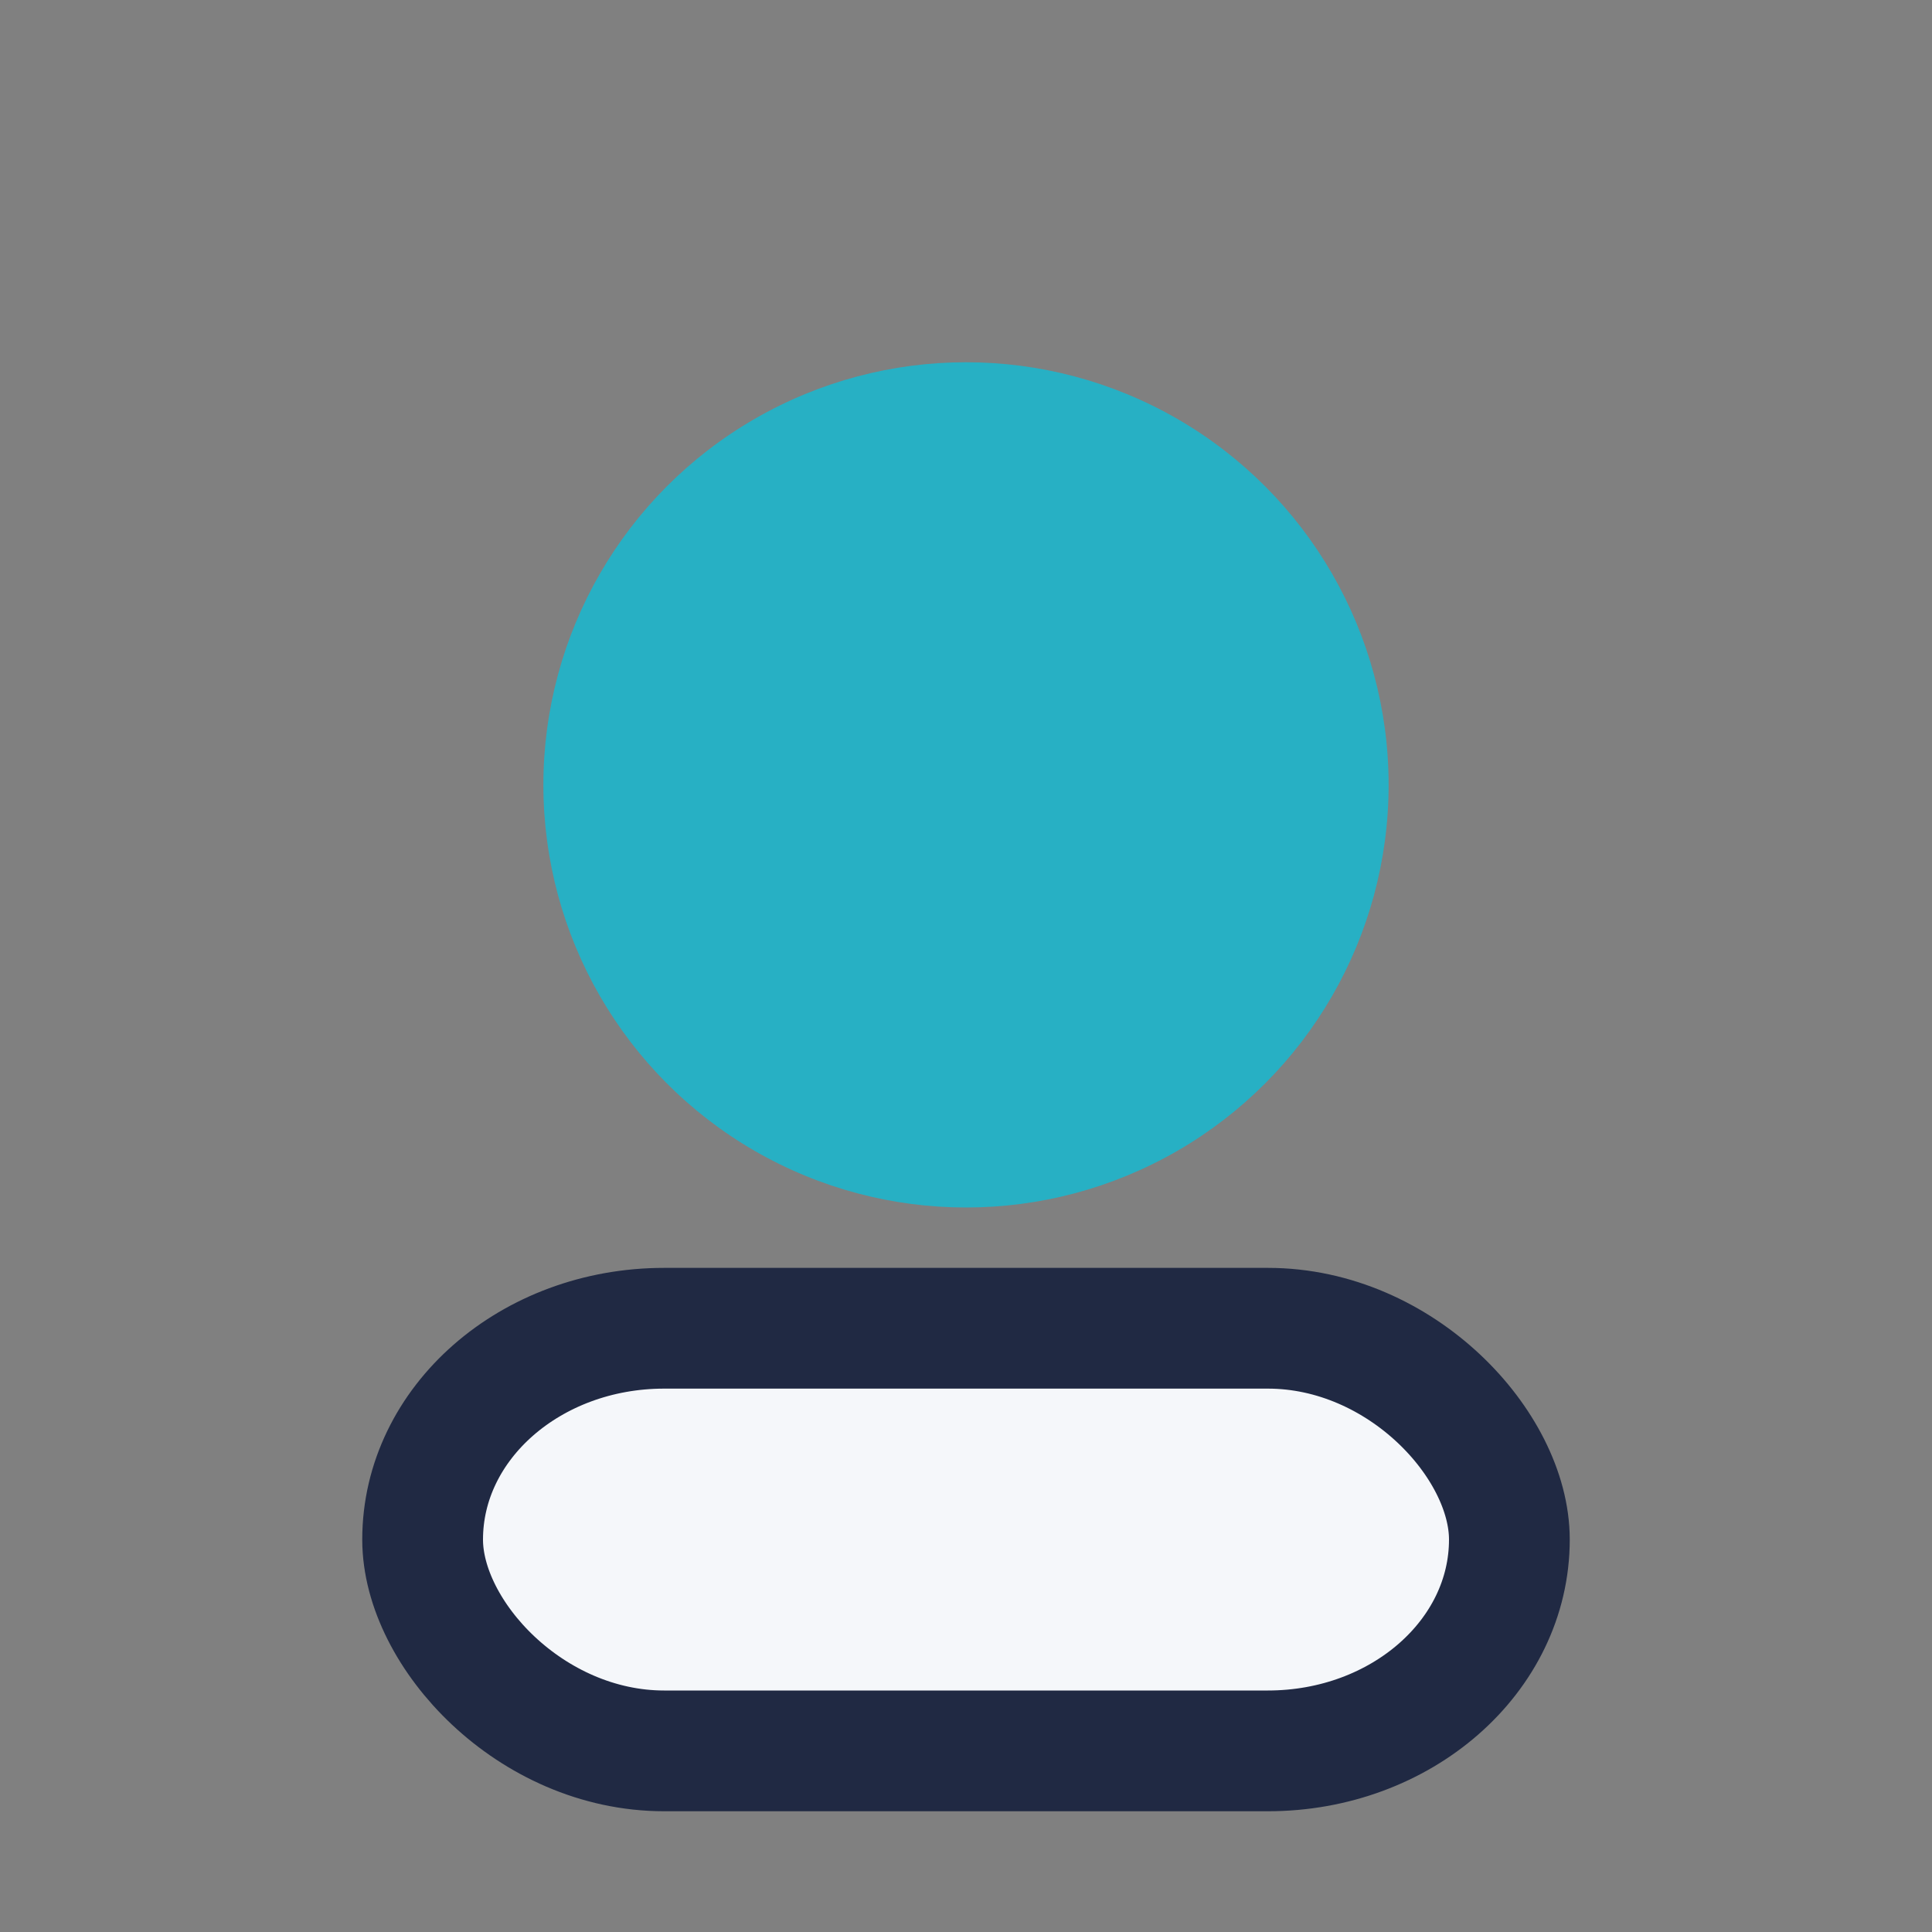 <?xml version="1.0" encoding="UTF-8"?>
<svg xmlns="http://www.w3.org/2000/svg" width="32" height="32" viewBox="0 0 32 32"><rect x="0" y="0" width="32" height="32" fill="#808080" stroke="none"/><circle cx="16" cy="13" r="7" fill="#27B0C4"/><rect x="7" y="22" width="18" height="7" rx="4" fill="#F5F7FA" stroke="#202943" stroke-width="2"/></svg>